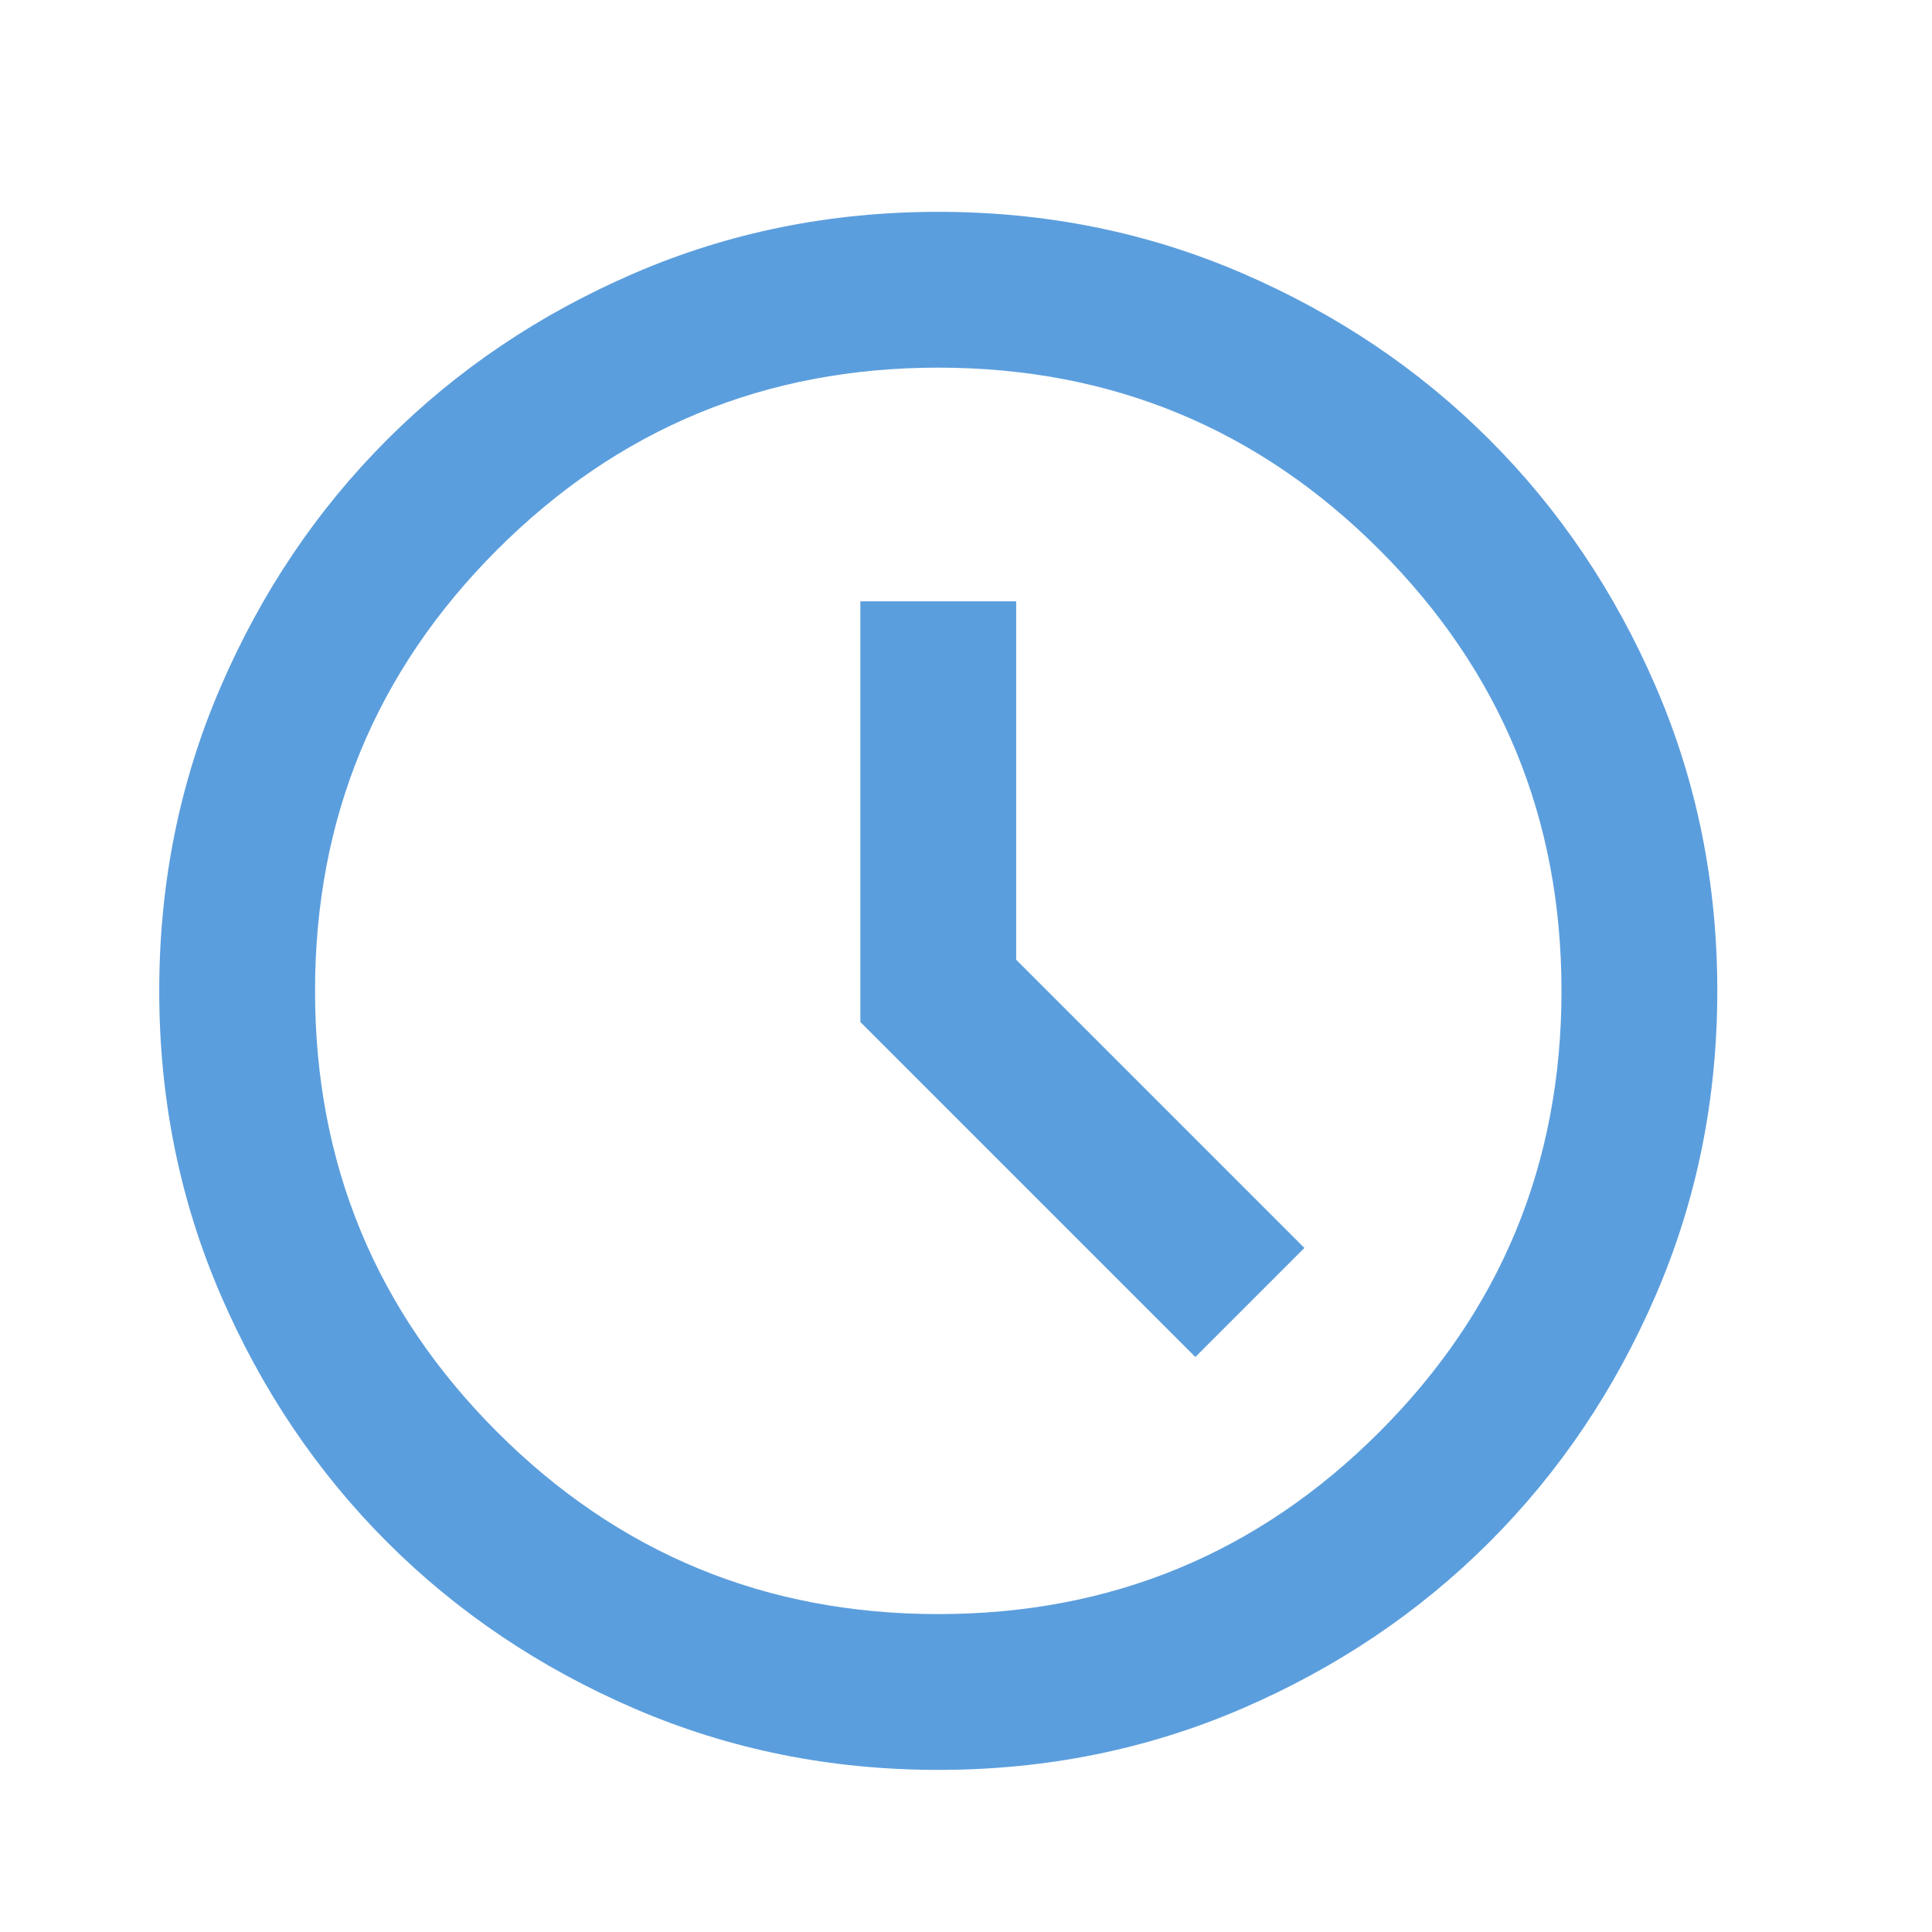 <svg fill="none" height="31" viewBox="0 0 31 31" width="31" xmlns="http://www.w3.org/2000/svg"><path d="m19.18 21.774 1.75-1.75-4.625-4.625v-5.75h-2.5v6.75zm-4.125 6.625c-1.729 0-3.354-.328-4.875-.984-1.521-.656-2.844-1.547-3.969-2.672s-2.016-2.448-2.672-3.969c-.656-1.521-.984-3.146-.984-4.875 0-1.729.328-3.354.984-4.875.656-1.521 1.547-2.844 2.672-3.969s2.448-2.016 3.969-2.672c1.521-.656 3.146-.984 4.875-.984s3.354.328 4.875.984 2.844 1.547 3.969 2.672 2.016 2.448 2.672 3.969c.656 1.521.984 3.146.984 4.875 0 1.729-.328 3.354-.984 4.875-.656 1.521-1.547 2.844-2.672 3.969s-2.448 2.016-3.969 2.672c-1.521.656-3.146.984-4.875.984zm0-2.5c2.771 0 5.13-.974 7.078-2.922 1.948-1.948 2.922-4.307 2.922-7.078 0-2.771-.974-5.13-2.922-7.078-1.948-1.948-4.307-2.922-7.078-2.922s-5.13.974-7.078 2.922c-1.948 1.948-2.922 4.307-2.922 7.078 0 2.771.974 5.13 2.922 7.078 1.948 1.948 4.307 2.922 7.078 2.922z" fill="#5b9edd"/></svg>